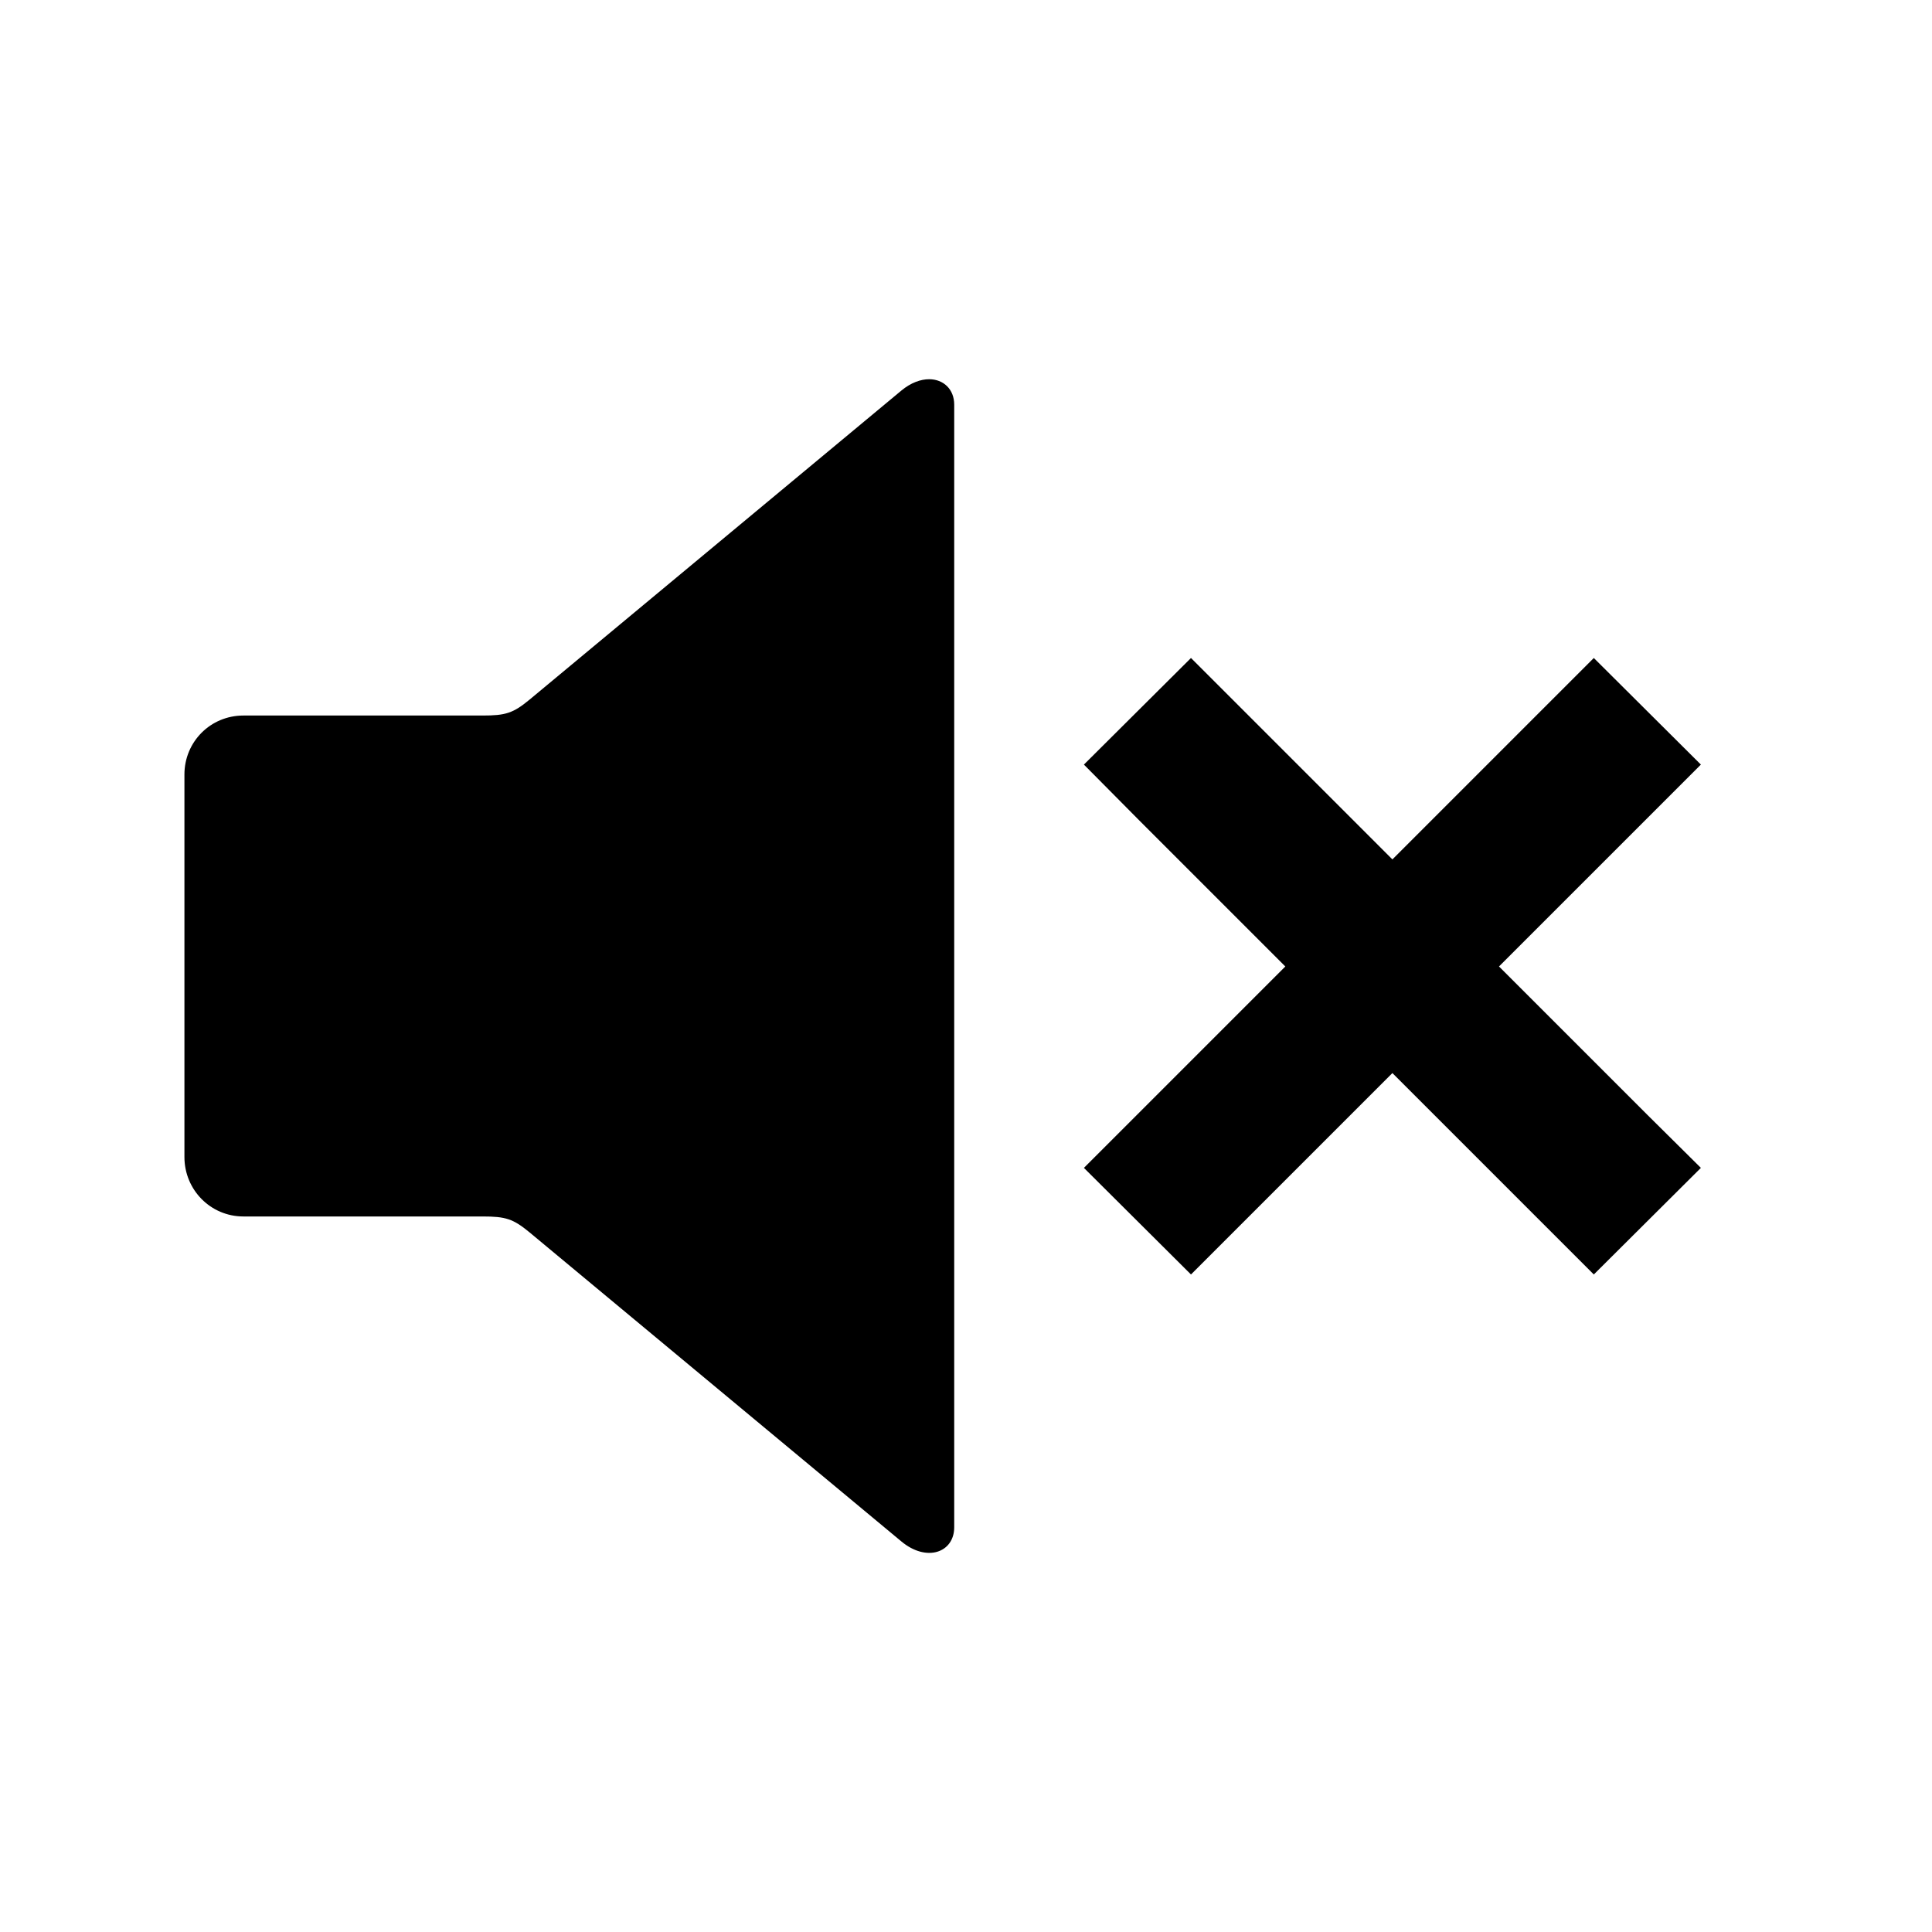 <?xml version="1.0" encoding="UTF-8" standalone="no"?>
<!-- Скачано с сайта svg4.ru / Downloaded from svg4.ru -->
<svg xmlns:dc="http://purl.org/dc/elements/1.1/"
     xmlns:cc="http://creativecommons.org/ns#"
     xmlns:rdf="http://www.w3.org/1999/02/22-rdf-syntax-ns#"
     xmlns:svg="http://www.w3.org/2000/svg"
     xmlns="http://www.w3.org/2000/svg"
     xmlns:xlink="http://www.w3.org/1999/xlink"
     width="128" height="128" version="1.1">
    <title>Volume Mute Icon</title>
    <desc>This is shape (source) for Clarity vector icon theme for gtk</desc>
    <path d="M 61.562 25.125 C 61.004 25.124 60.351 25.35 59.719 25.875 L 35.094 46.344 C 33.995 47.256 33.492 47.406 31.969 47.406 L 16.125 47.406 C 13.952 47.406 12.219 49.14 12.219 51.312 L 12.219 76.656 C 12.219 78.829 13.952 80.594 16.125 80.594 L 31.969 80.594 C 33.492 80.594 33.995 80.744 35.094 81.656 L 59.719 102.125 C 61.405 103.526 63.219 102.851 63.219 101.188 L 63.219 26.812 C 63.219 25.773 62.493 25.127 61.562 25.125 z M 78.906 43.594 L 71.812 50.656 L 75.344 54.219 L 85.156 64.031 L 75.344 73.844 L 71.812 77.375 L 78.906 84.438 L 82.438 80.906 L 92.25 71.094 L 102.062 80.906 L 105.594 84.438 L 112.688 77.375 L 109.125 73.844 L 99.312 64.031 L 109.125 54.219 L 112.688 50.656 L 105.594 43.594 L 102.062 47.125 L 92.25 56.938 L 82.438 47.125 L 78.906 43.594 z "/>
</svg>